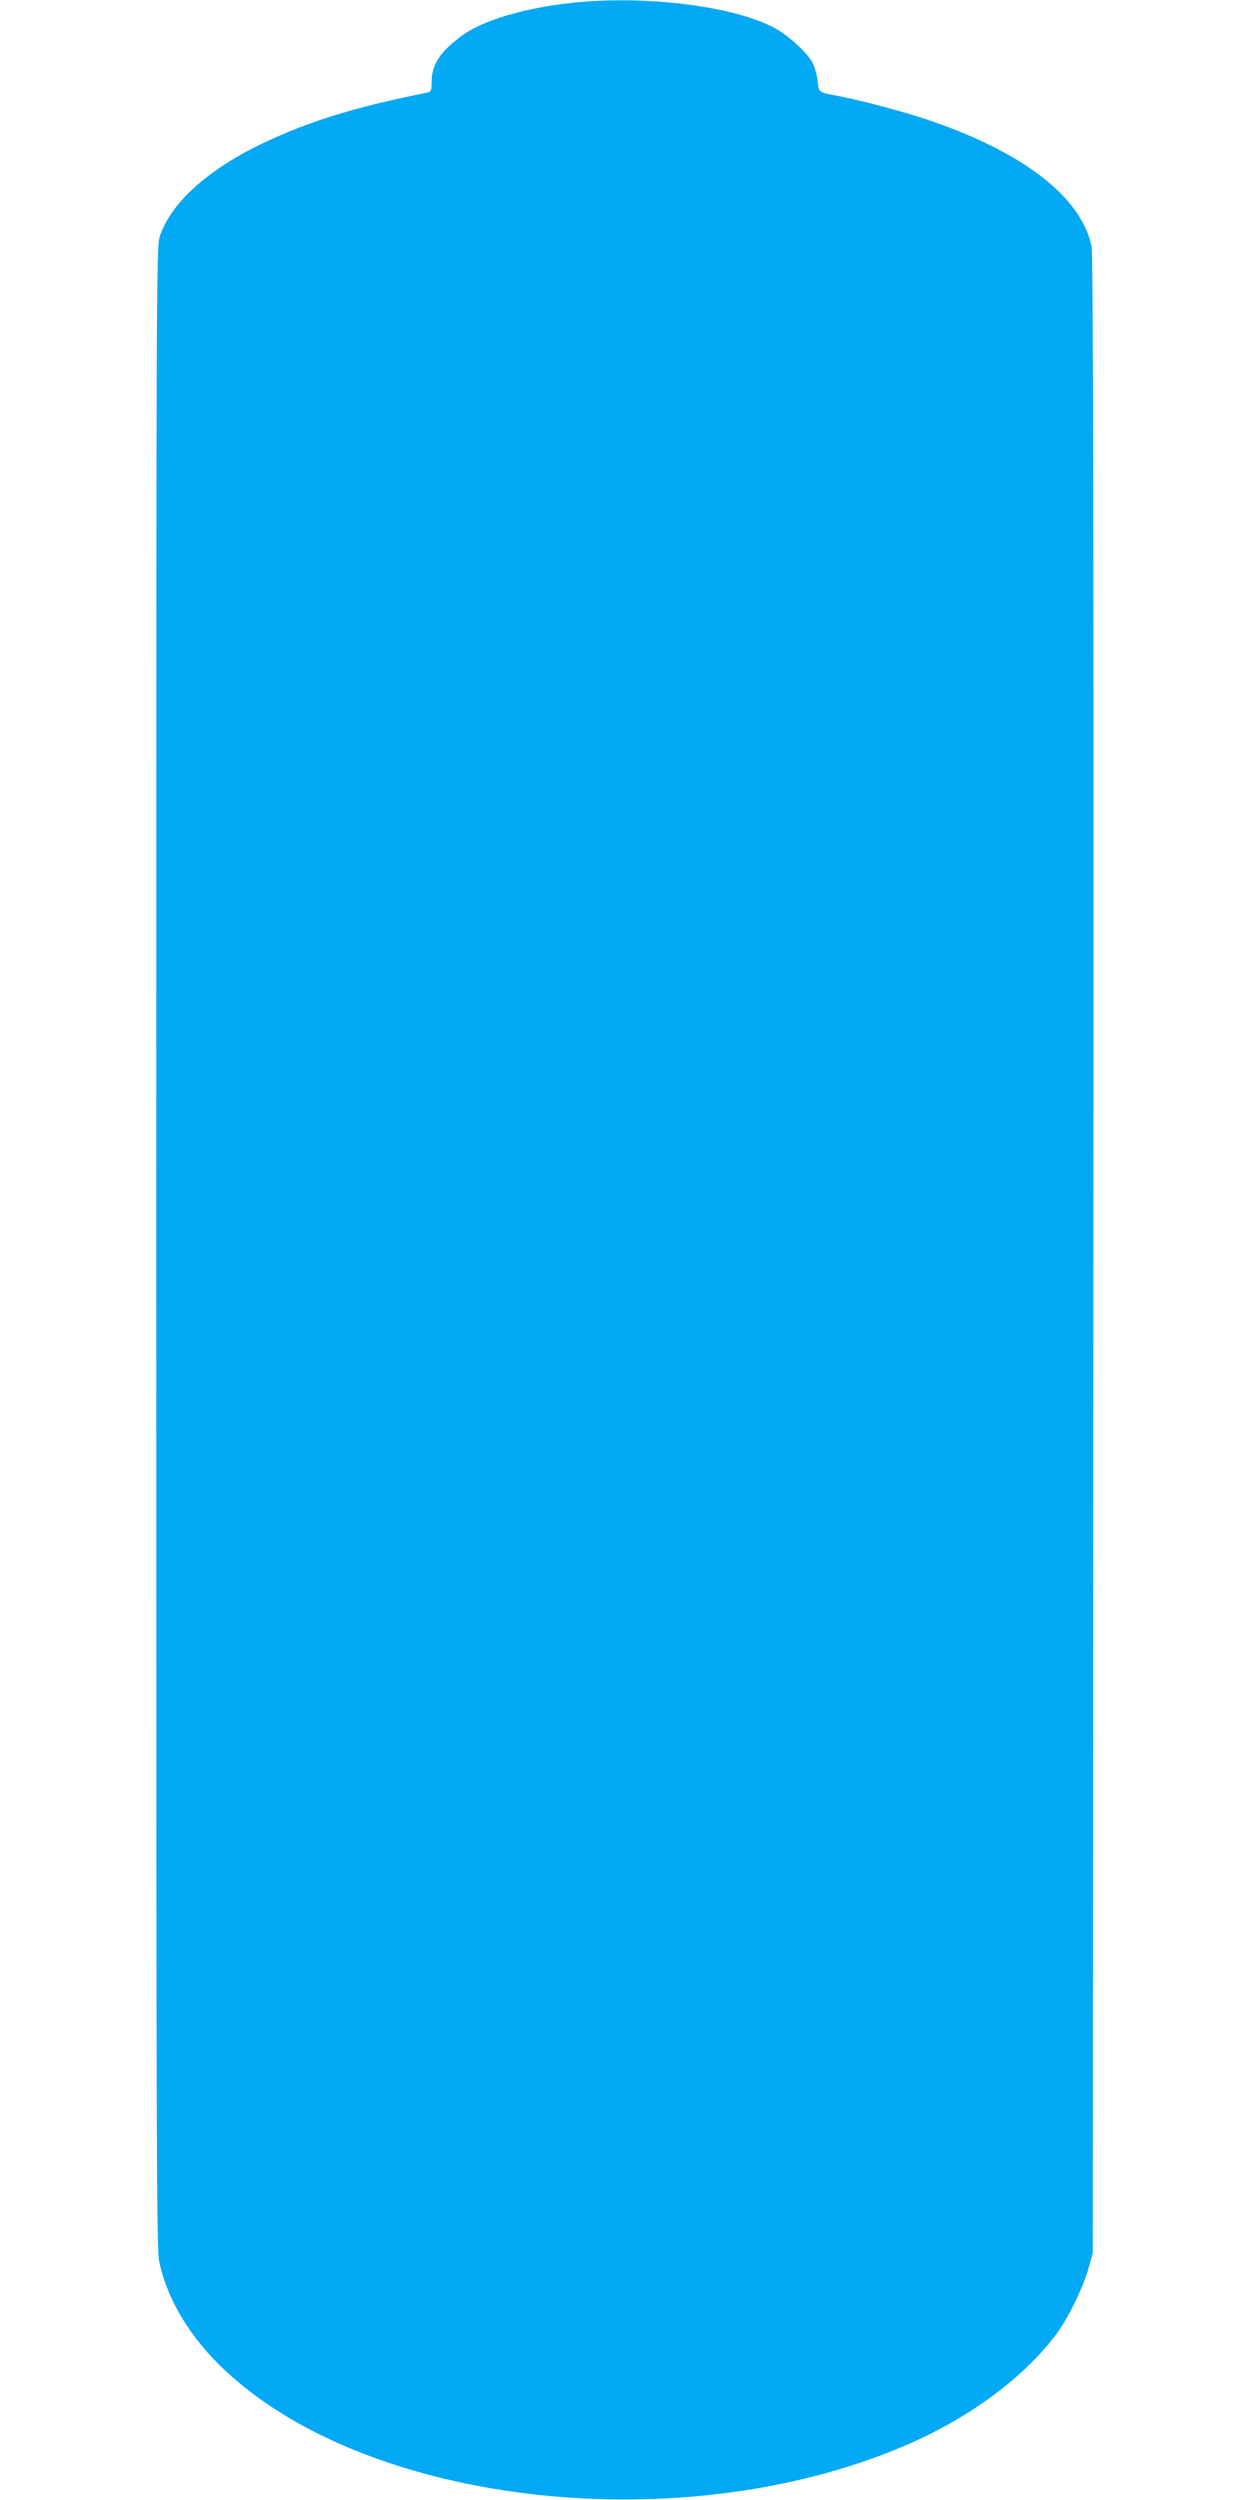 <?xml version="1.0" standalone="no"?>
<!DOCTYPE svg PUBLIC "-//W3C//DTD SVG 20010904//EN"
 "http://www.w3.org/TR/2001/REC-SVG-20010904/DTD/svg10.dtd">
<svg version="1.0" xmlns="http://www.w3.org/2000/svg"
 width="640pt" height="1280pt" viewBox="0 0 640 1280"
 preserveAspectRatio="xMidYMid meet">
<g transform="translate(0,1280) scale(0.1,-0.1)"
fill="#03a9f4" stroke="none">
<path d="M2924 12785 c-244 -27 -455 -90 -561 -169 -110 -81 -153 -147 -153
-235 0 -44 -3 -51 -22 -55 -370 -74 -599 -145 -835 -256 -285 -135 -474 -304
-534 -477 -19 -55 -19 -155 -19 -5178 0 -4525 1 -5130 15 -5193 36 -174 134
-348 279 -501 707 -737 2357 -945 3534 -445 328 140 606 343 778 570 60 79
139 240 167 339 l22 80 3 5110 c2 3648 -1 5125 -9 5163 -52 254 -355 487 -849
652 -120 40 -334 97 -455 120 -96 18 -92 15 -99 76 -3 31 -15 72 -26 93 -23
46 -115 132 -184 172 -202 116 -668 176 -1052 134z"/>
</g>
</svg>
